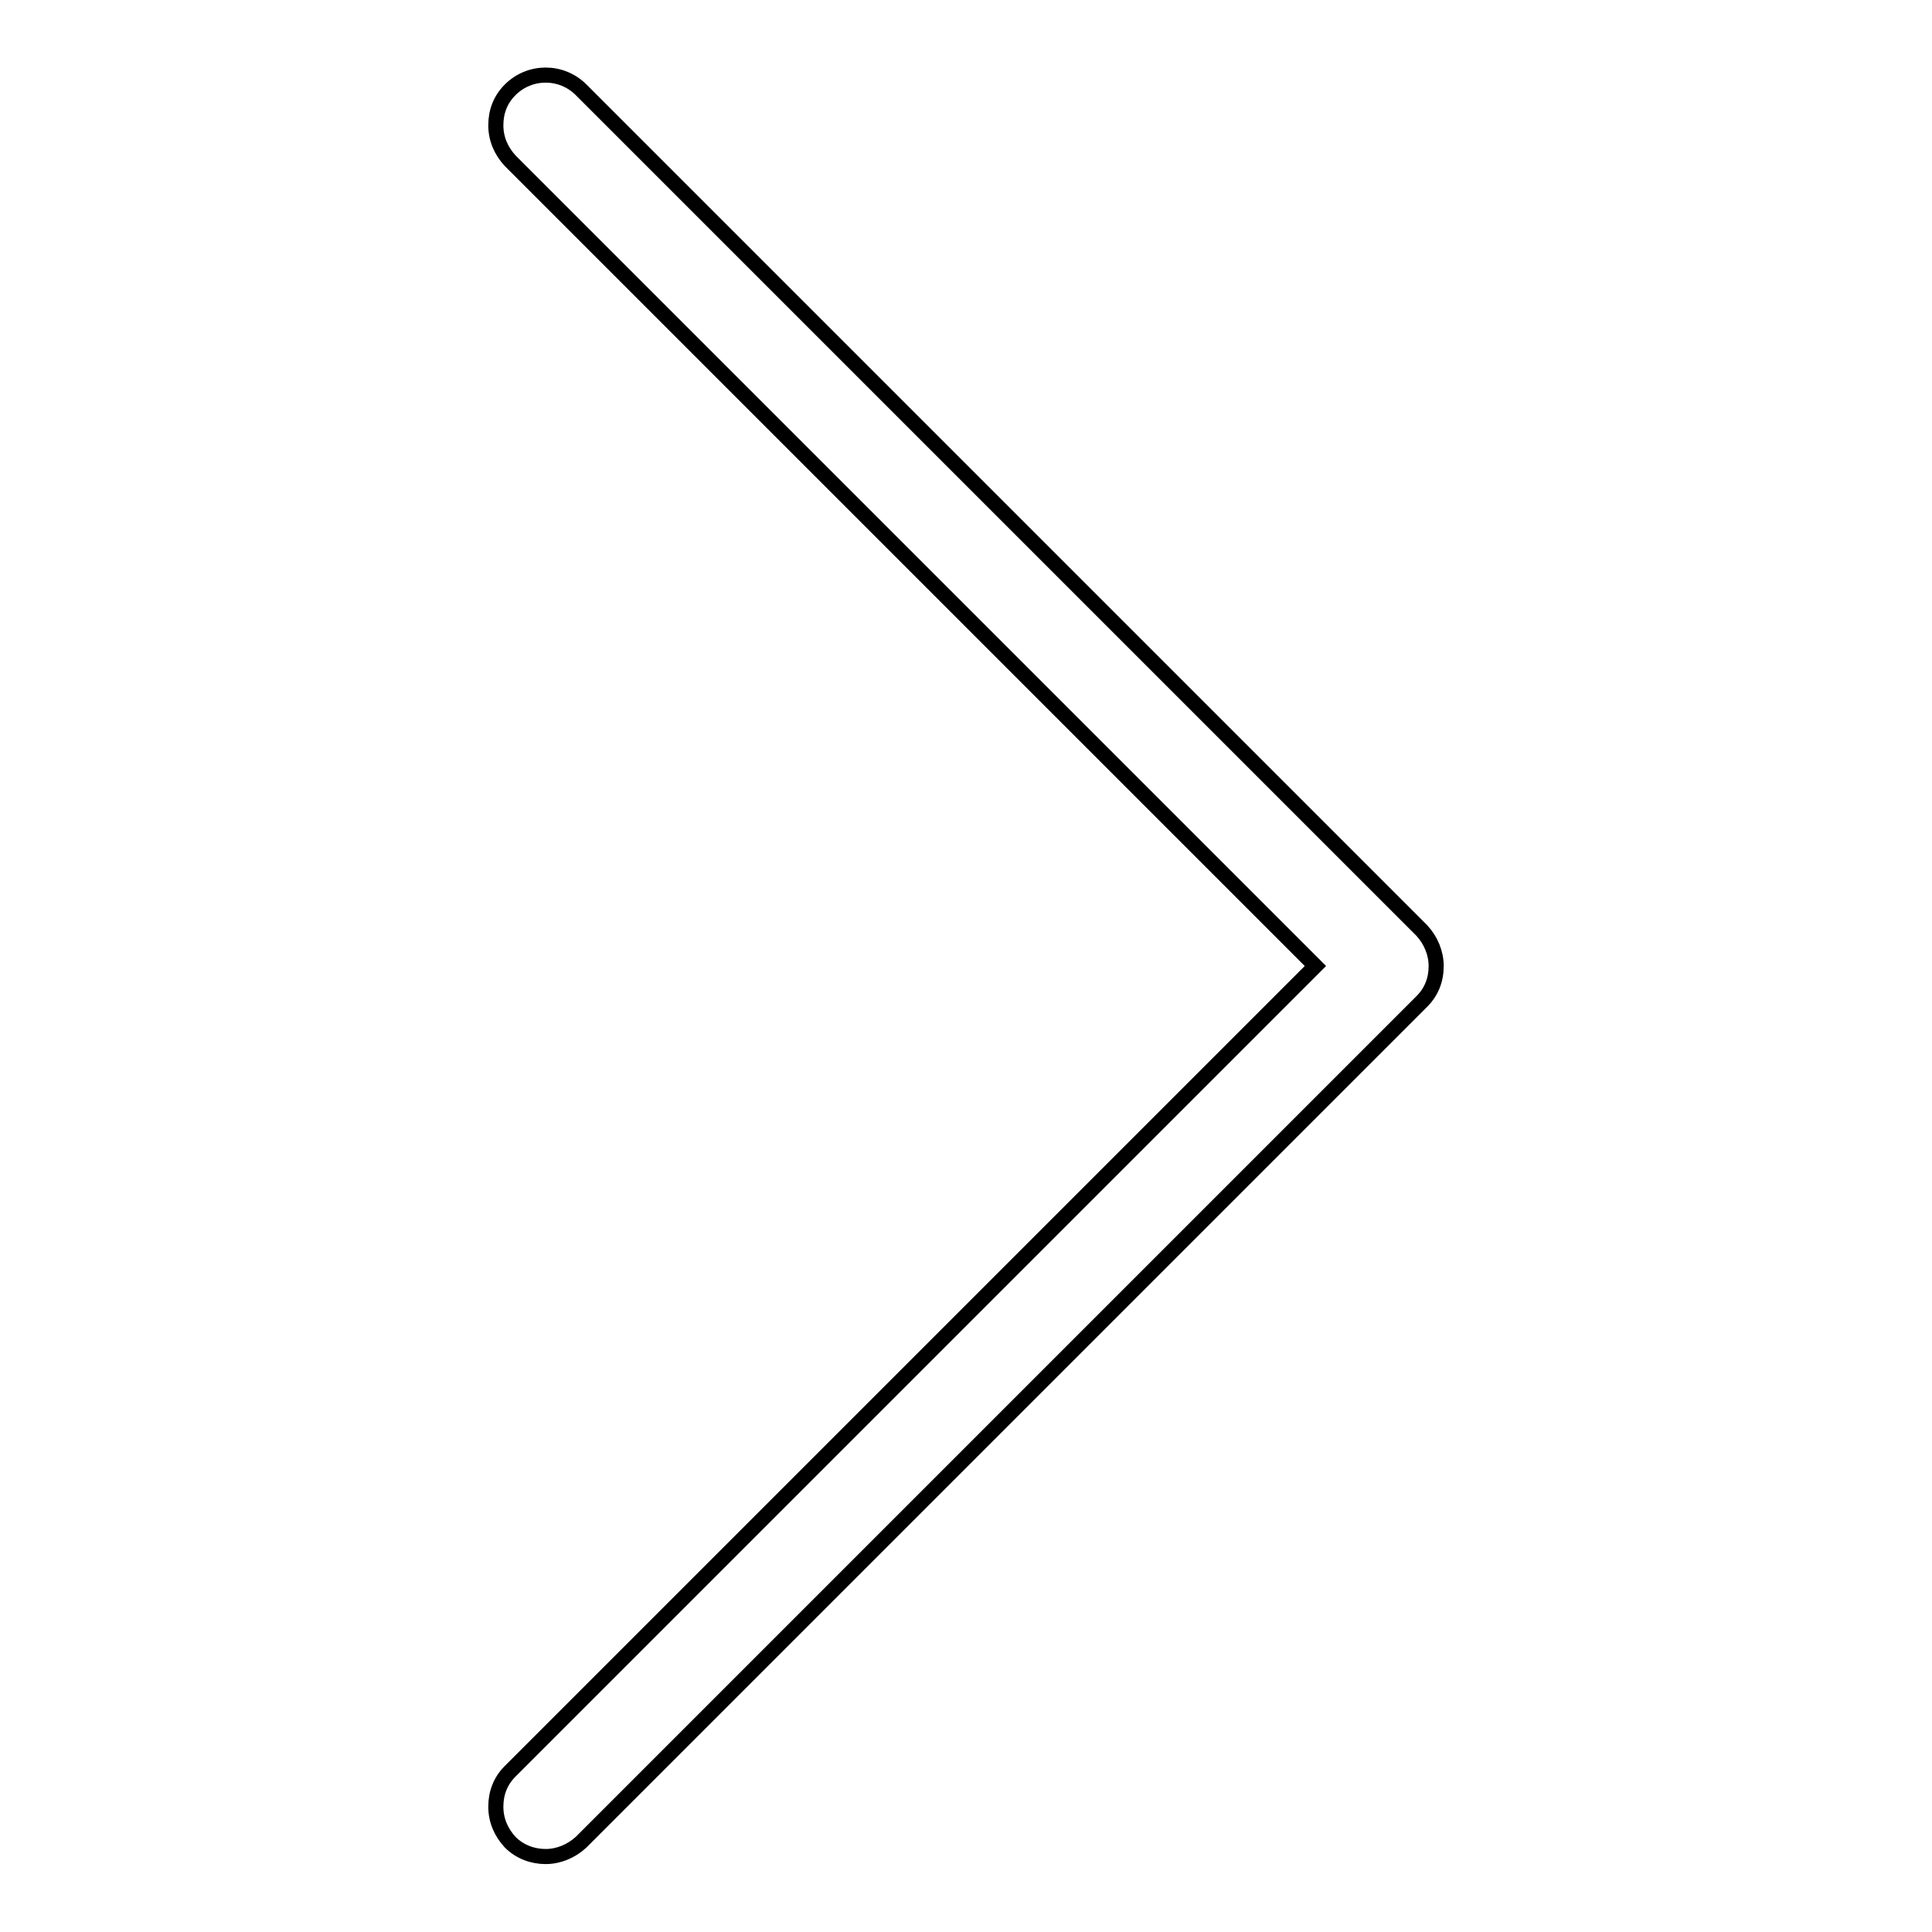 <?xml version="1.0" encoding="utf-8"?>
<!-- Svg Vector Icons : http://www.onlinewebfonts.com/icon -->
<!DOCTYPE svg PUBLIC "-//W3C//DTD SVG 1.1//EN" "http://www.w3.org/Graphics/SVG/1.1/DTD/svg11.dtd">
<svg version="1.1" xmlns="http://www.w3.org/2000/svg" xmlns:xlink="http://www.w3.org/1999/xlink" x="0px" y="0px" viewBox="0 0 256 256" enable-background="new 0 0 256 256" xml:space="preserve">
<g><g><path stroke-width="2" fill-opacity="0" stroke="#000000"  d="M188.4,123.3L77,11.9c-2.6-2.6-6.8-2.6-9.4,0c-1.3,1.3-1.9,2.9-1.9,4.7c0,1.8,0.7,3.4,1.9,4.7L174.3,128L67.6,234.7c-1.3,1.3-1.9,2.9-1.9,4.7c0,1.8,0.7,3.4,1.9,4.7c1.3,1.3,3,1.9,4.7,1.9c1.7,0,3.4-0.7,4.7-1.9l111.4-111.4c1.3-1.3,1.9-2.9,1.9-4.7C190.3,126.3,189.6,124.6,188.4,123.3z"/></g></g>
</svg>